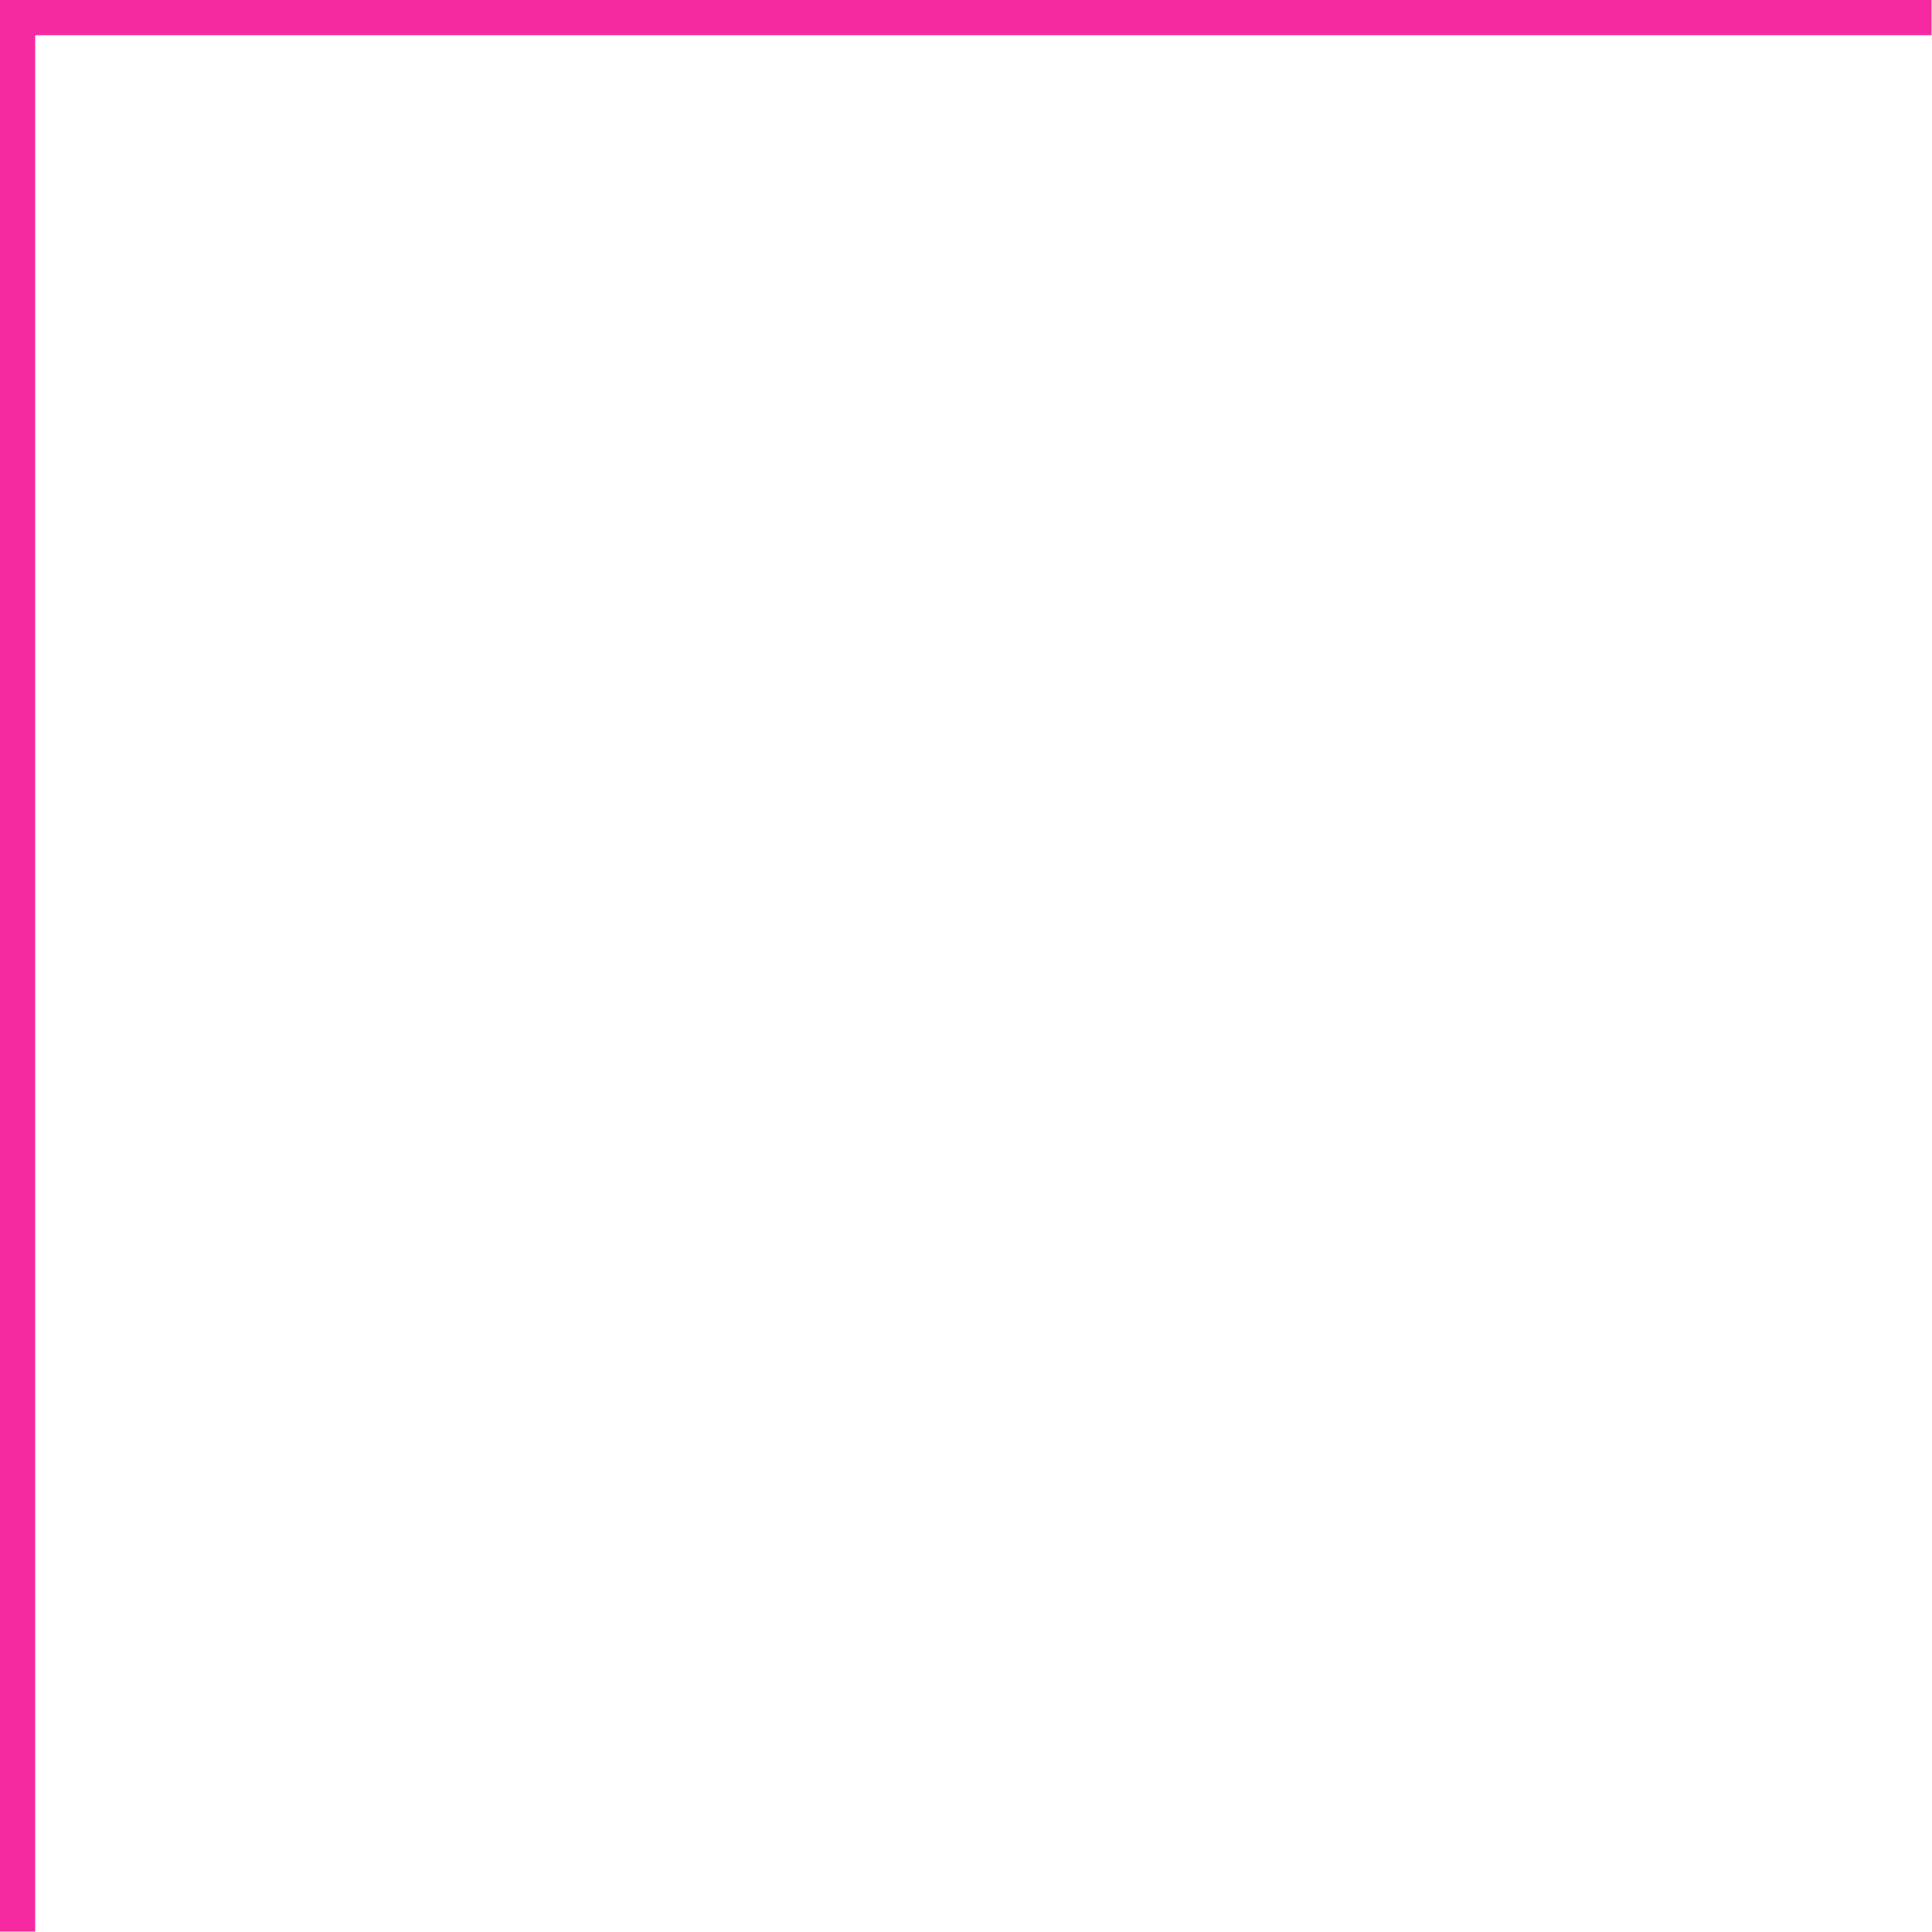 <?xml version="1.0" encoding="UTF-8" standalone="no"?><svg xmlns="http://www.w3.org/2000/svg" xmlns:xlink="http://www.w3.org/1999/xlink" fill="#f62aa0" height="353.3" preserveAspectRatio="xMidYMid meet" version="1" viewBox="73.4 80.5 353.3 353.3" width="353.3" zoomAndPan="magnify"><g id="change1_1"><path d="M79.83 433.73L73.37 433.73 73.37 80.48 426.63 80.48 426.63 86.93 79.83 86.93z"/></g></svg>